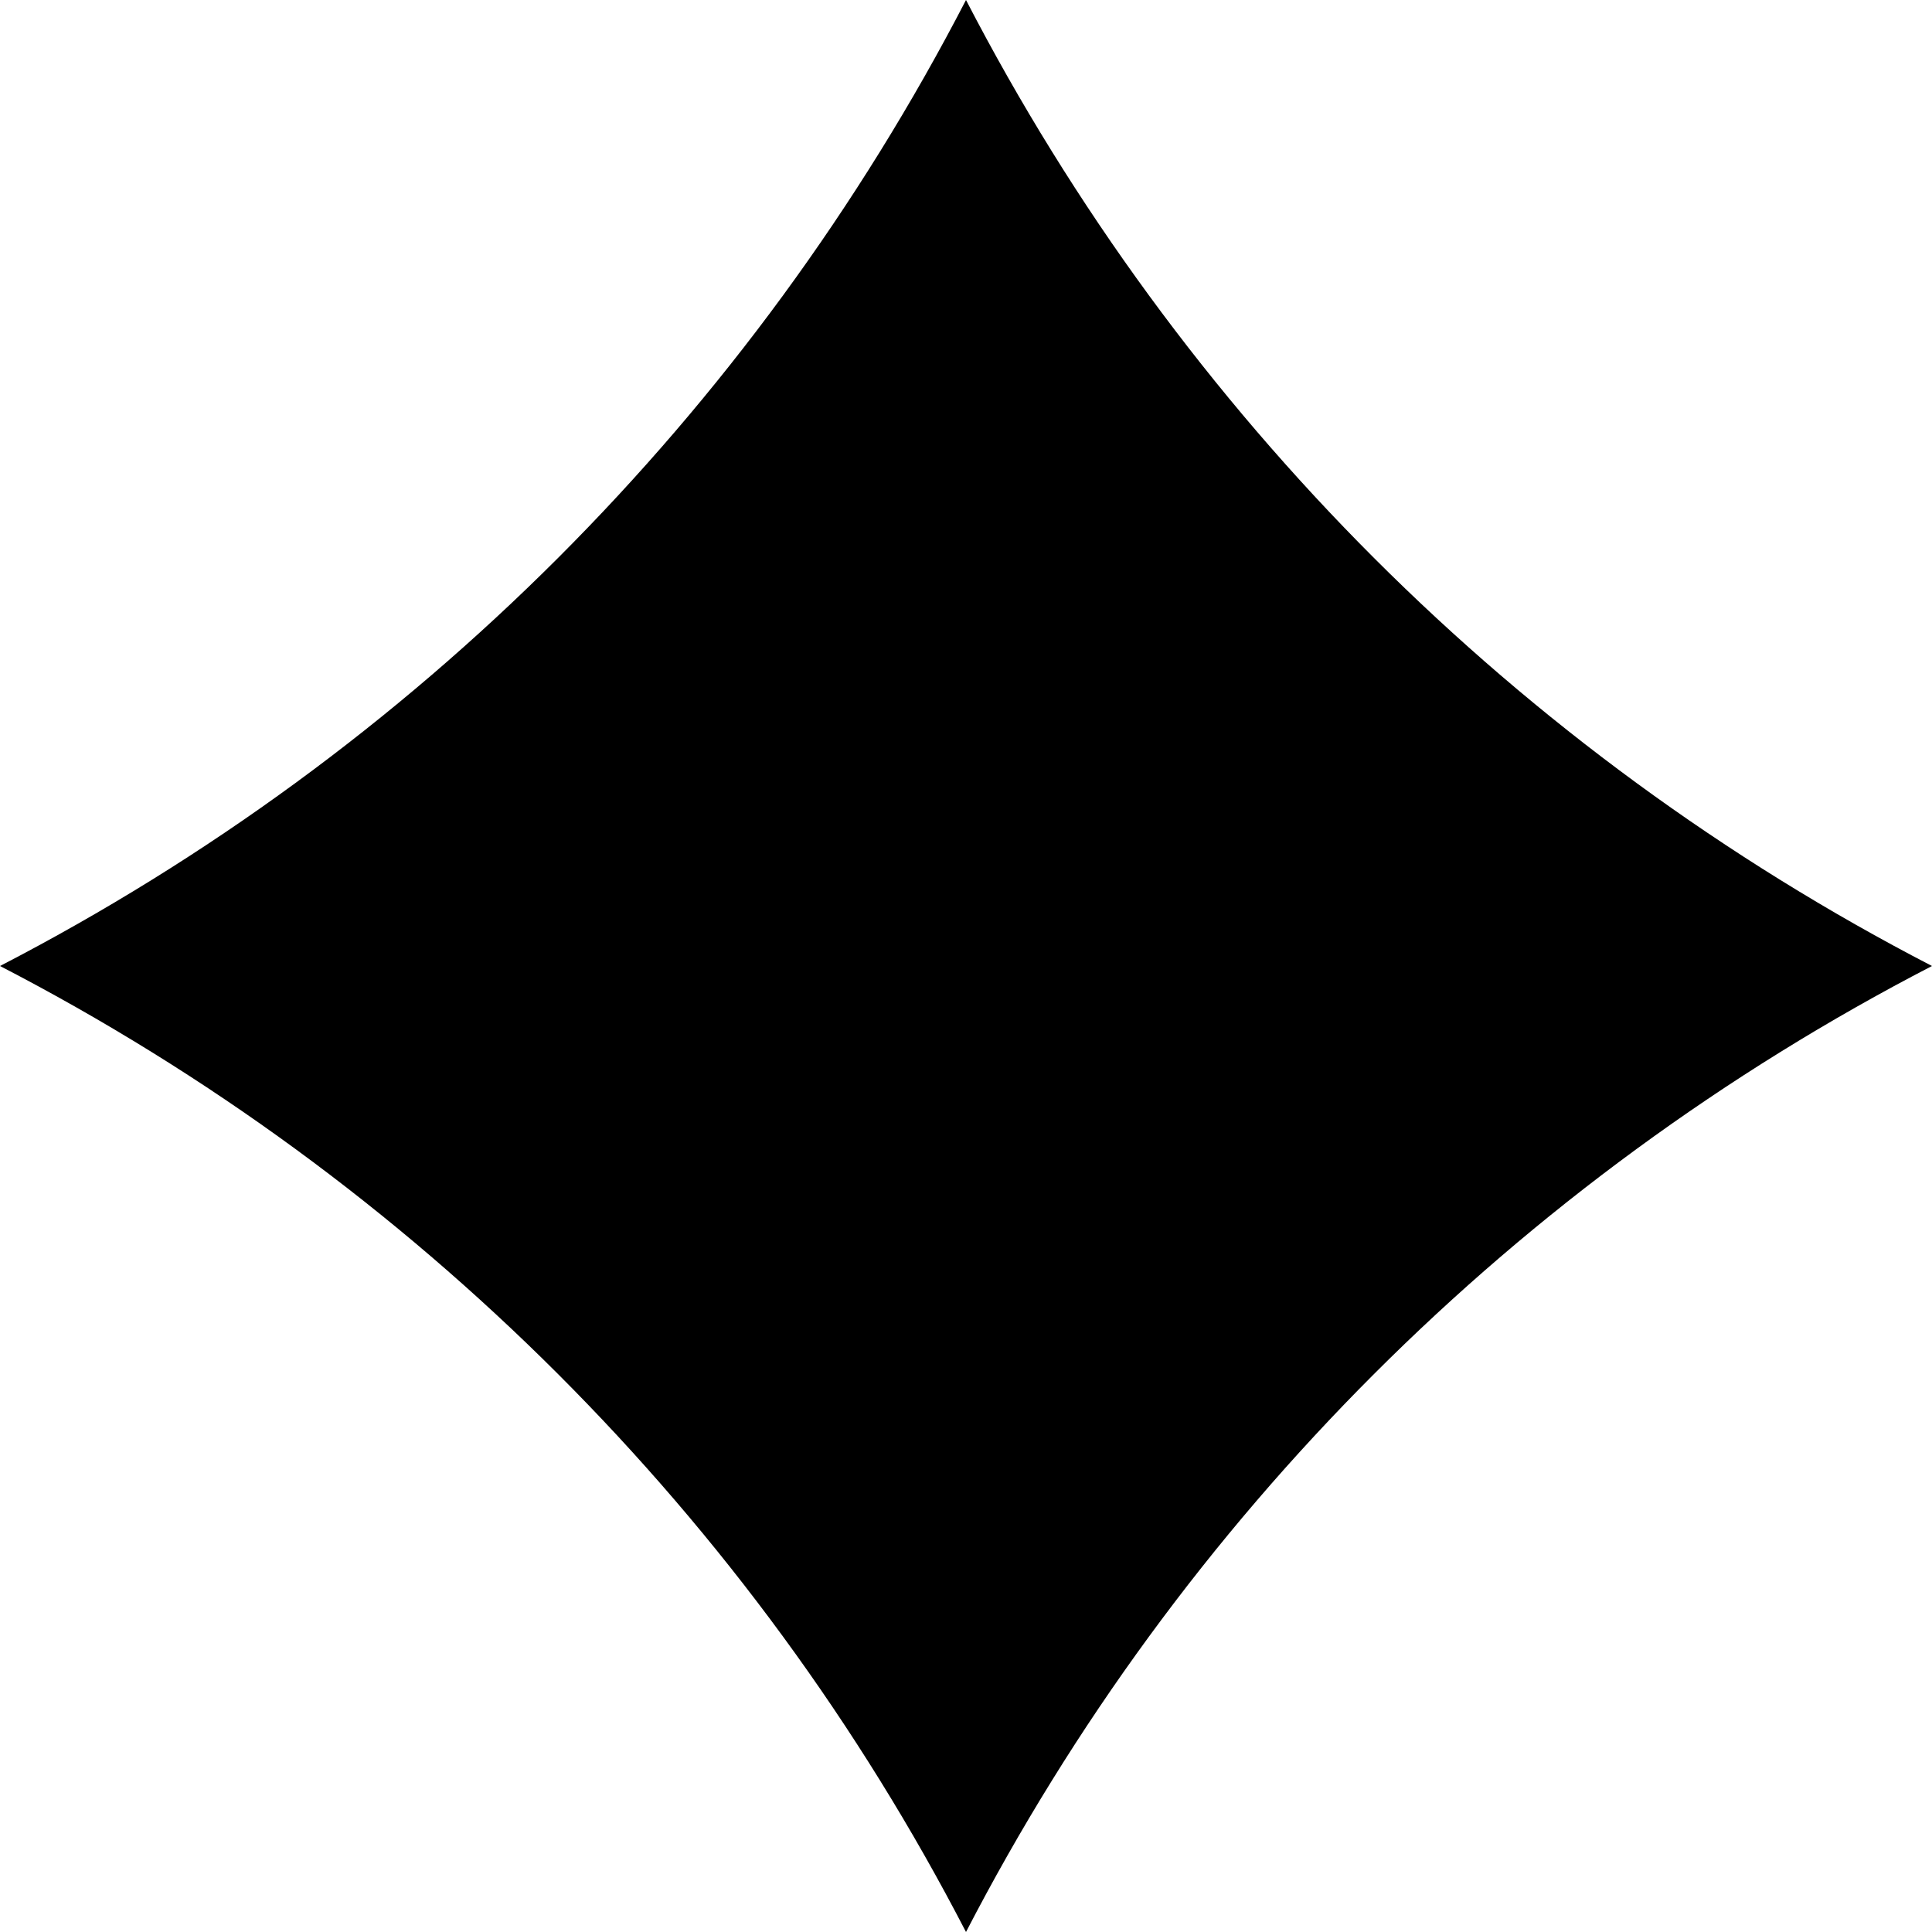<?xml version="1.0" encoding="UTF-8"?> <svg xmlns="http://www.w3.org/2000/svg" width="8" height="8" viewBox="0 0 8 8" fill="none"> <path d="M8 4C6.285 4.887 4.887 6.285 4 8C3.113 6.285 1.715 4.887 1.24833e-08 4C1.715 3.113 3.113 1.715 4 -1.74846e-07C4.887 1.715 6.285 3.113 8 4Z" fill="black"></path> </svg> 